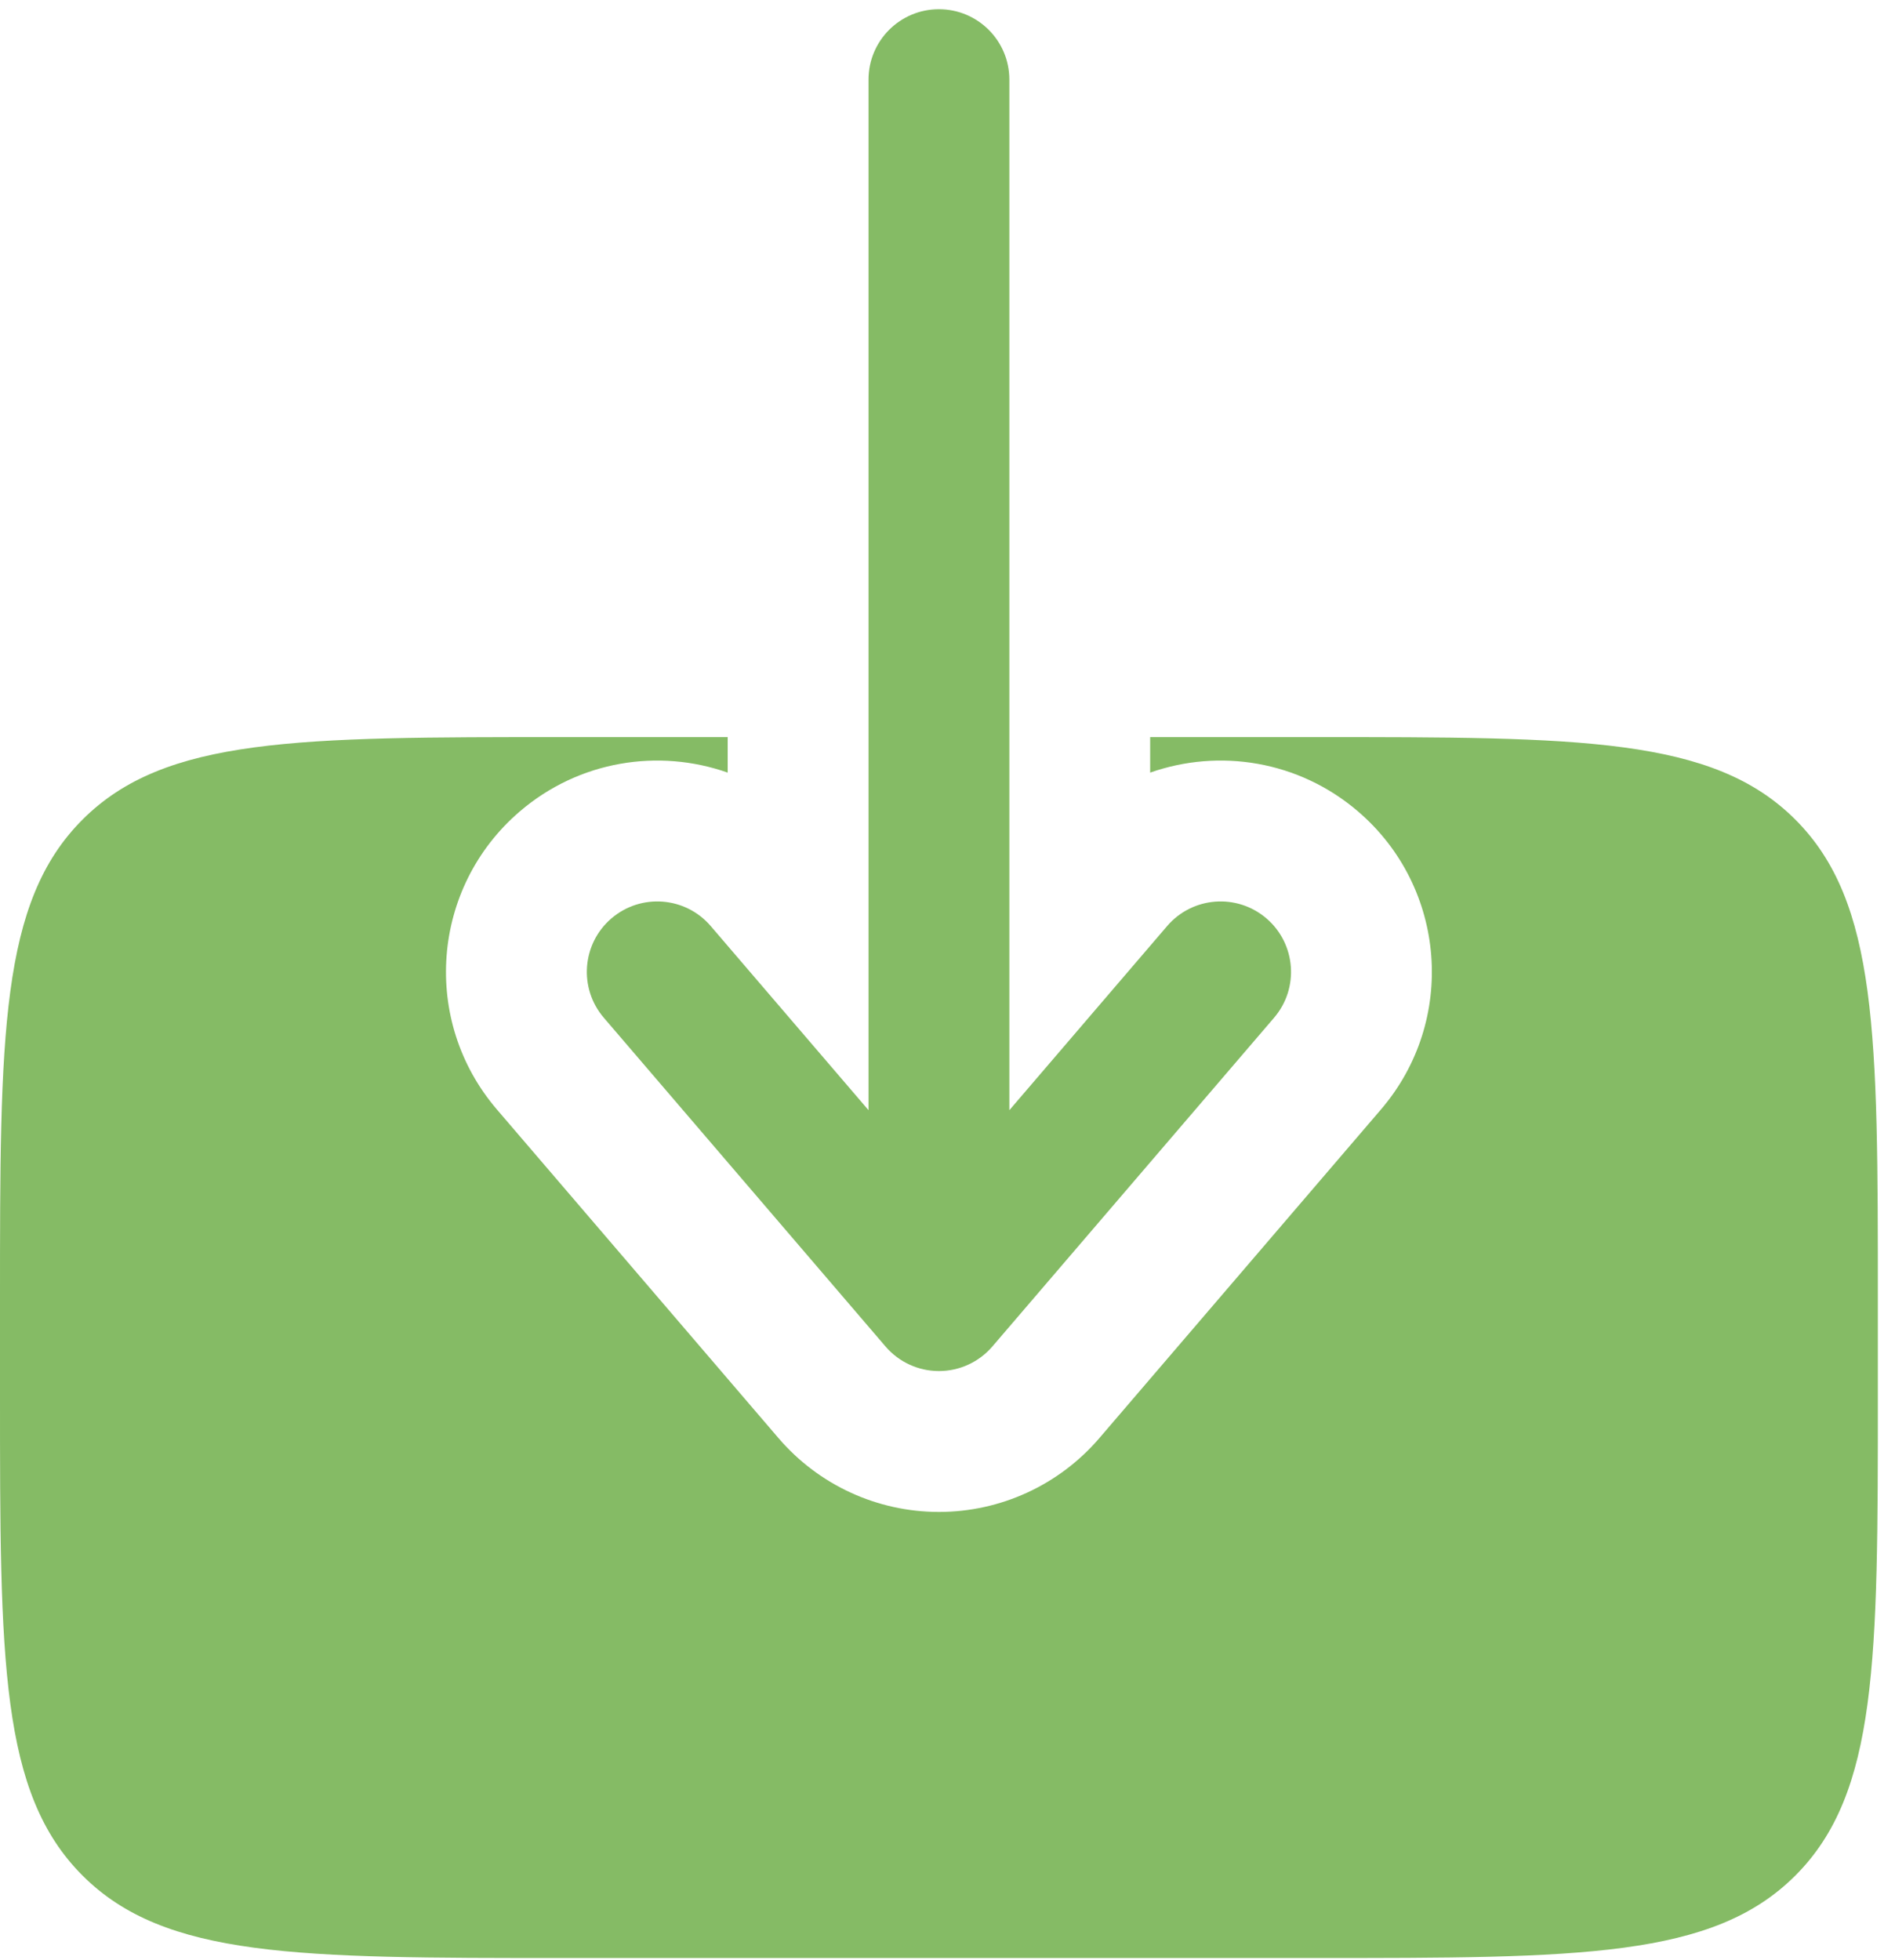 <svg width="59" height="61" viewBox="0 0 59 61" fill="none" xmlns="http://www.w3.org/2000/svg">
<path fill-rule="evenodd" clip-rule="evenodd" d="M29.233 0.287C28.022 0.287 27.041 1.268 27.041 2.479V34.555L22.128 28.824C21.34 27.904 19.956 27.798 19.036 28.586C18.117 29.374 18.011 30.758 18.799 31.677L27.569 41.909C27.985 42.395 28.593 42.675 29.233 42.675C29.873 42.675 30.481 42.395 30.898 41.909L39.668 31.677C40.456 30.758 40.349 29.374 39.43 28.586C38.511 27.798 37.127 27.904 36.338 28.824L31.426 34.555V2.479C31.426 1.268 30.444 0.287 29.233 0.287Z" fill="#85BB65"/>
<path d="M35.81 22.942V24.048C37.955 23.292 40.433 23.671 42.283 25.257C45.042 27.621 45.361 31.773 42.997 34.531L34.227 44.763C32.977 46.221 31.153 47.06 29.233 47.06C27.313 47.06 25.489 46.221 24.239 44.763L15.469 34.531C13.105 31.773 13.424 27.621 16.183 25.257C18.033 23.671 20.511 23.292 22.656 24.048V22.942H17.54C9.272 22.942 5.137 22.942 2.569 25.511C0 28.08 0 32.214 0 40.482V43.406C0 51.674 0 55.808 2.569 58.377C5.137 60.945 9.271 60.945 17.54 60.945H40.926C49.195 60.945 53.329 60.945 55.898 58.377C58.466 55.808 58.466 51.674 58.466 43.406V40.482C58.466 32.214 58.466 28.08 55.898 25.511C53.329 22.942 49.195 22.942 40.926 22.942H35.81Z" fill="#85BB65"/>
</svg>
